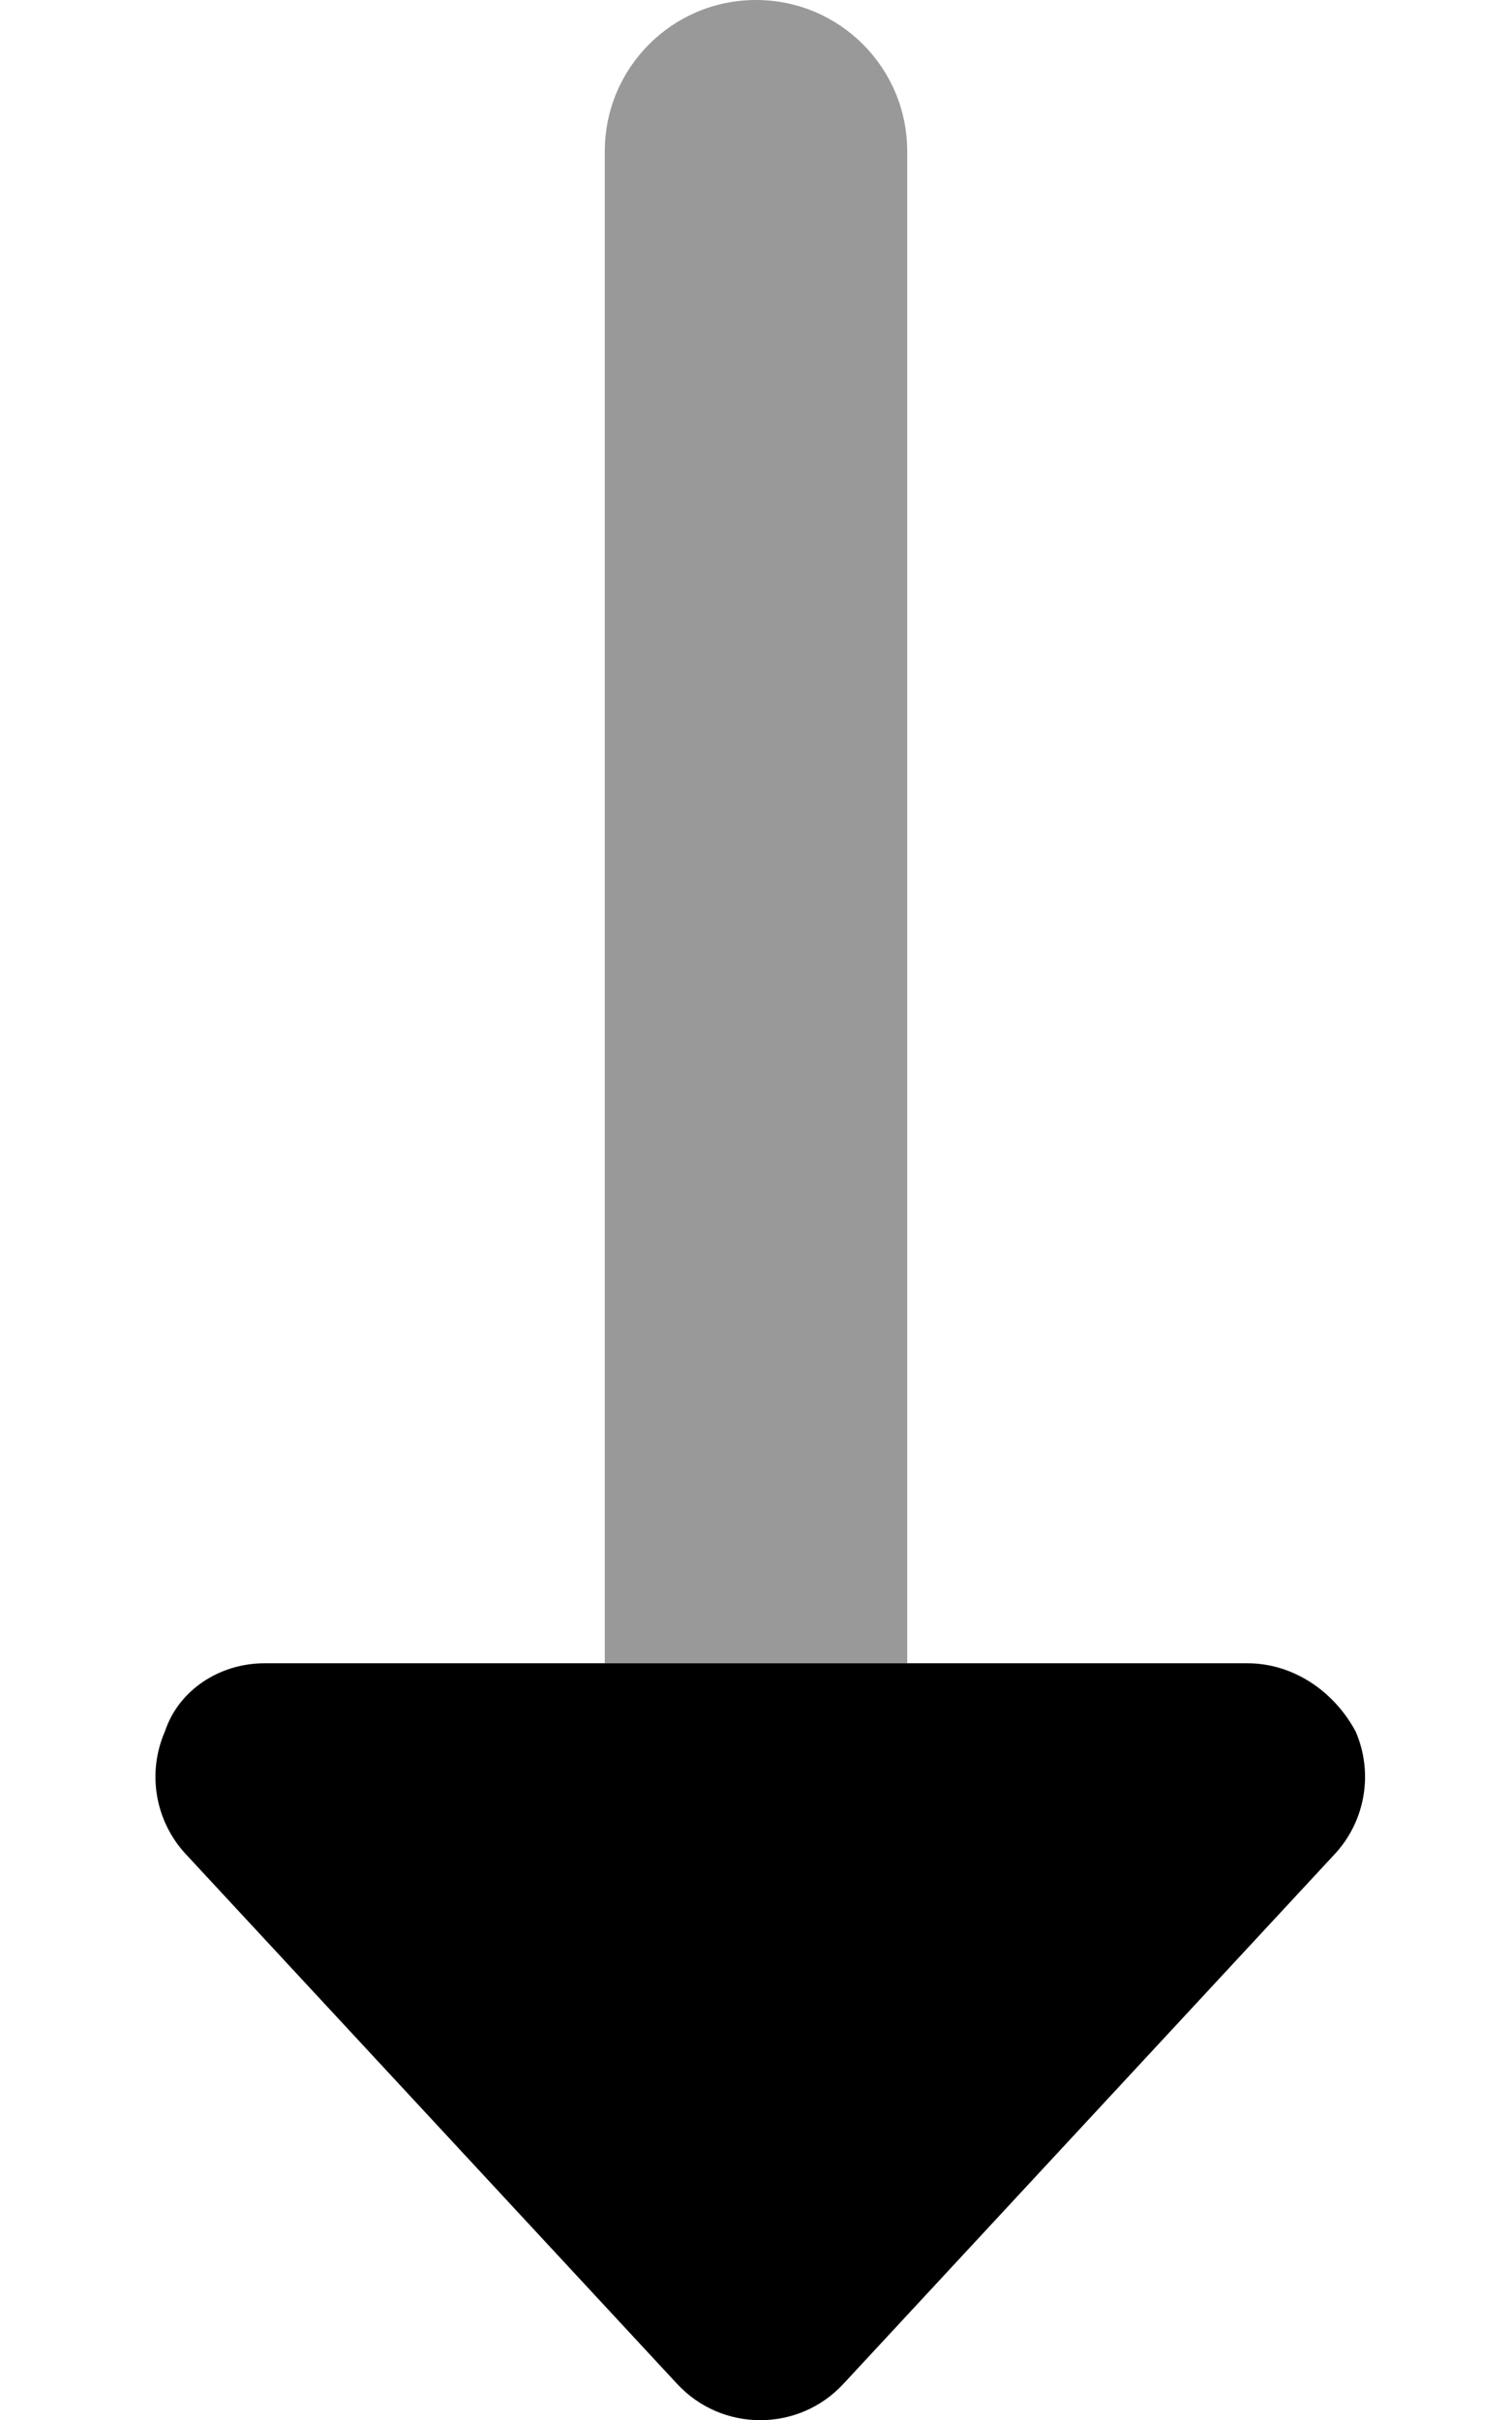 <svg xmlns="http://www.w3.org/2000/svg" viewBox="0 0 320 512"><!--! Font Awesome Pro 6.0.0-alpha3 by @fontawesome - https://fontawesome.com License - https://fontawesome.com/license (Commercial License) --><defs><style>.fa-secondary{opacity:.4}</style></defs><path class="fa-primary" d="M264 351.9h-208c-9.547 0-18.19 5.66-21.1 14.42c-3.814 8.754-2.08 18.95 4.404 25.94l104 112.1c9.5 10.24 25.69 10.24 35.19 0l104-112.1c6.484-6.992 8.219-17.18 4.408-25.94C282.2 357.6 273.5 351.9 264 351.9z"/><path class="fa-secondary" d="M128 351.9V32c0-17.69 14.33-32 32-32S192 14.31 192 32v319.9H128z"/></svg>